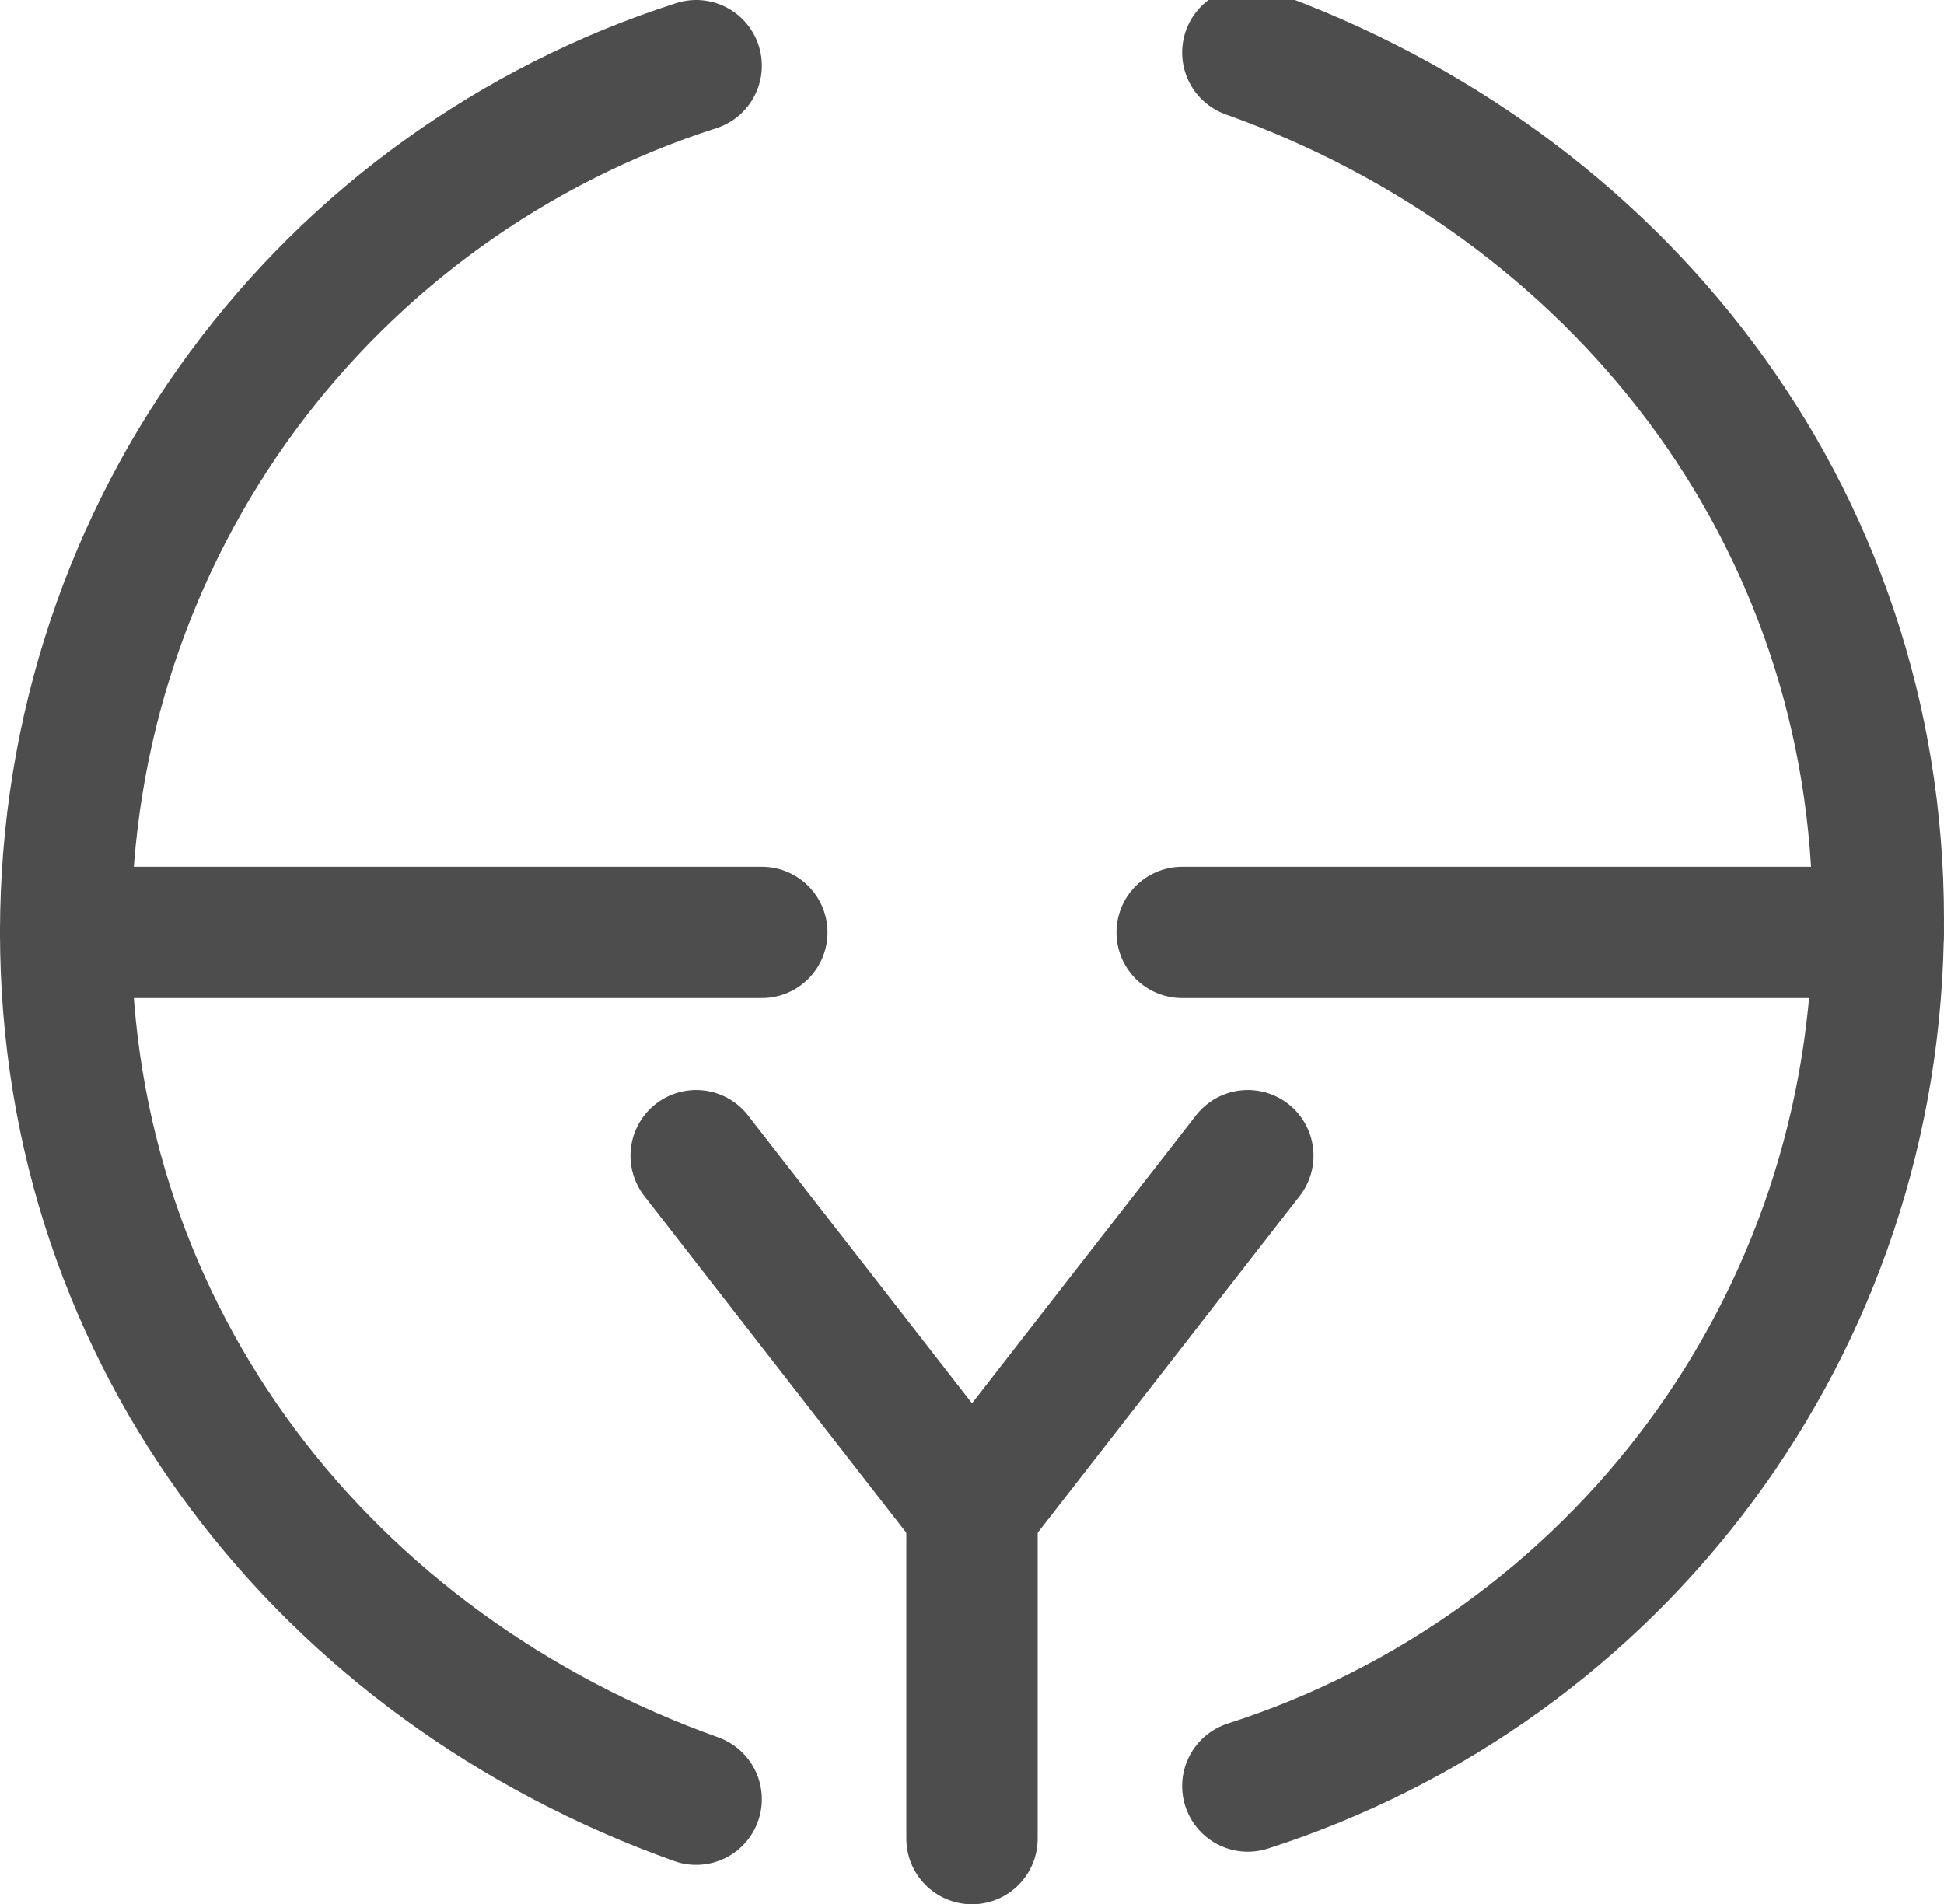 <?xml version="1.0" encoding="utf-8"?>
<!-- Generator: Adobe Illustrator 28.1.0, SVG Export Plug-In . SVG Version: 6.00 Build 0)  -->
<svg version="1.1" id="レイヤー_1" xmlns="http://www.w3.org/2000/svg" xmlns:xlink="http://www.w3.org/1999/xlink" x="0px"
	 y="0px" viewBox="0 0 14.8 14.5" style="enable-background:new 0 0 14.8 14.5;" xml:space="preserve">
<style type="text/css">
	.st0{fill:none;stroke:#4D4D4D;stroke-linecap:round;stroke-linejoin:round;stroke-miterlimit:10;}
</style>
<g>
	<line class="st0" x1="9" y1="7.1" x2="14.3" y2="7.1"/>
	<line class="st0" x1="0.5" y1="7.1" x2="5.8" y2="7.1"/>
	<g>
		<path class="st0" d="M5.3,0.5C2.5,1.4,0.5,4,0.5,7.1s2,5.6,4.8,6.6"/>
		<path class="st0" d="M9.5,13.6c2.8-0.9,4.8-3.5,4.8-6.6s-2-5.6-4.8-6.6"/>
	</g>
	<line class="st0" x1="7.4" y1="11.5" x2="7.4" y2="14"/>
	<polyline class="st0" points="9.5,8.8 7.4,11.5 5.3,8.8 	"/>
</g>
</svg>
